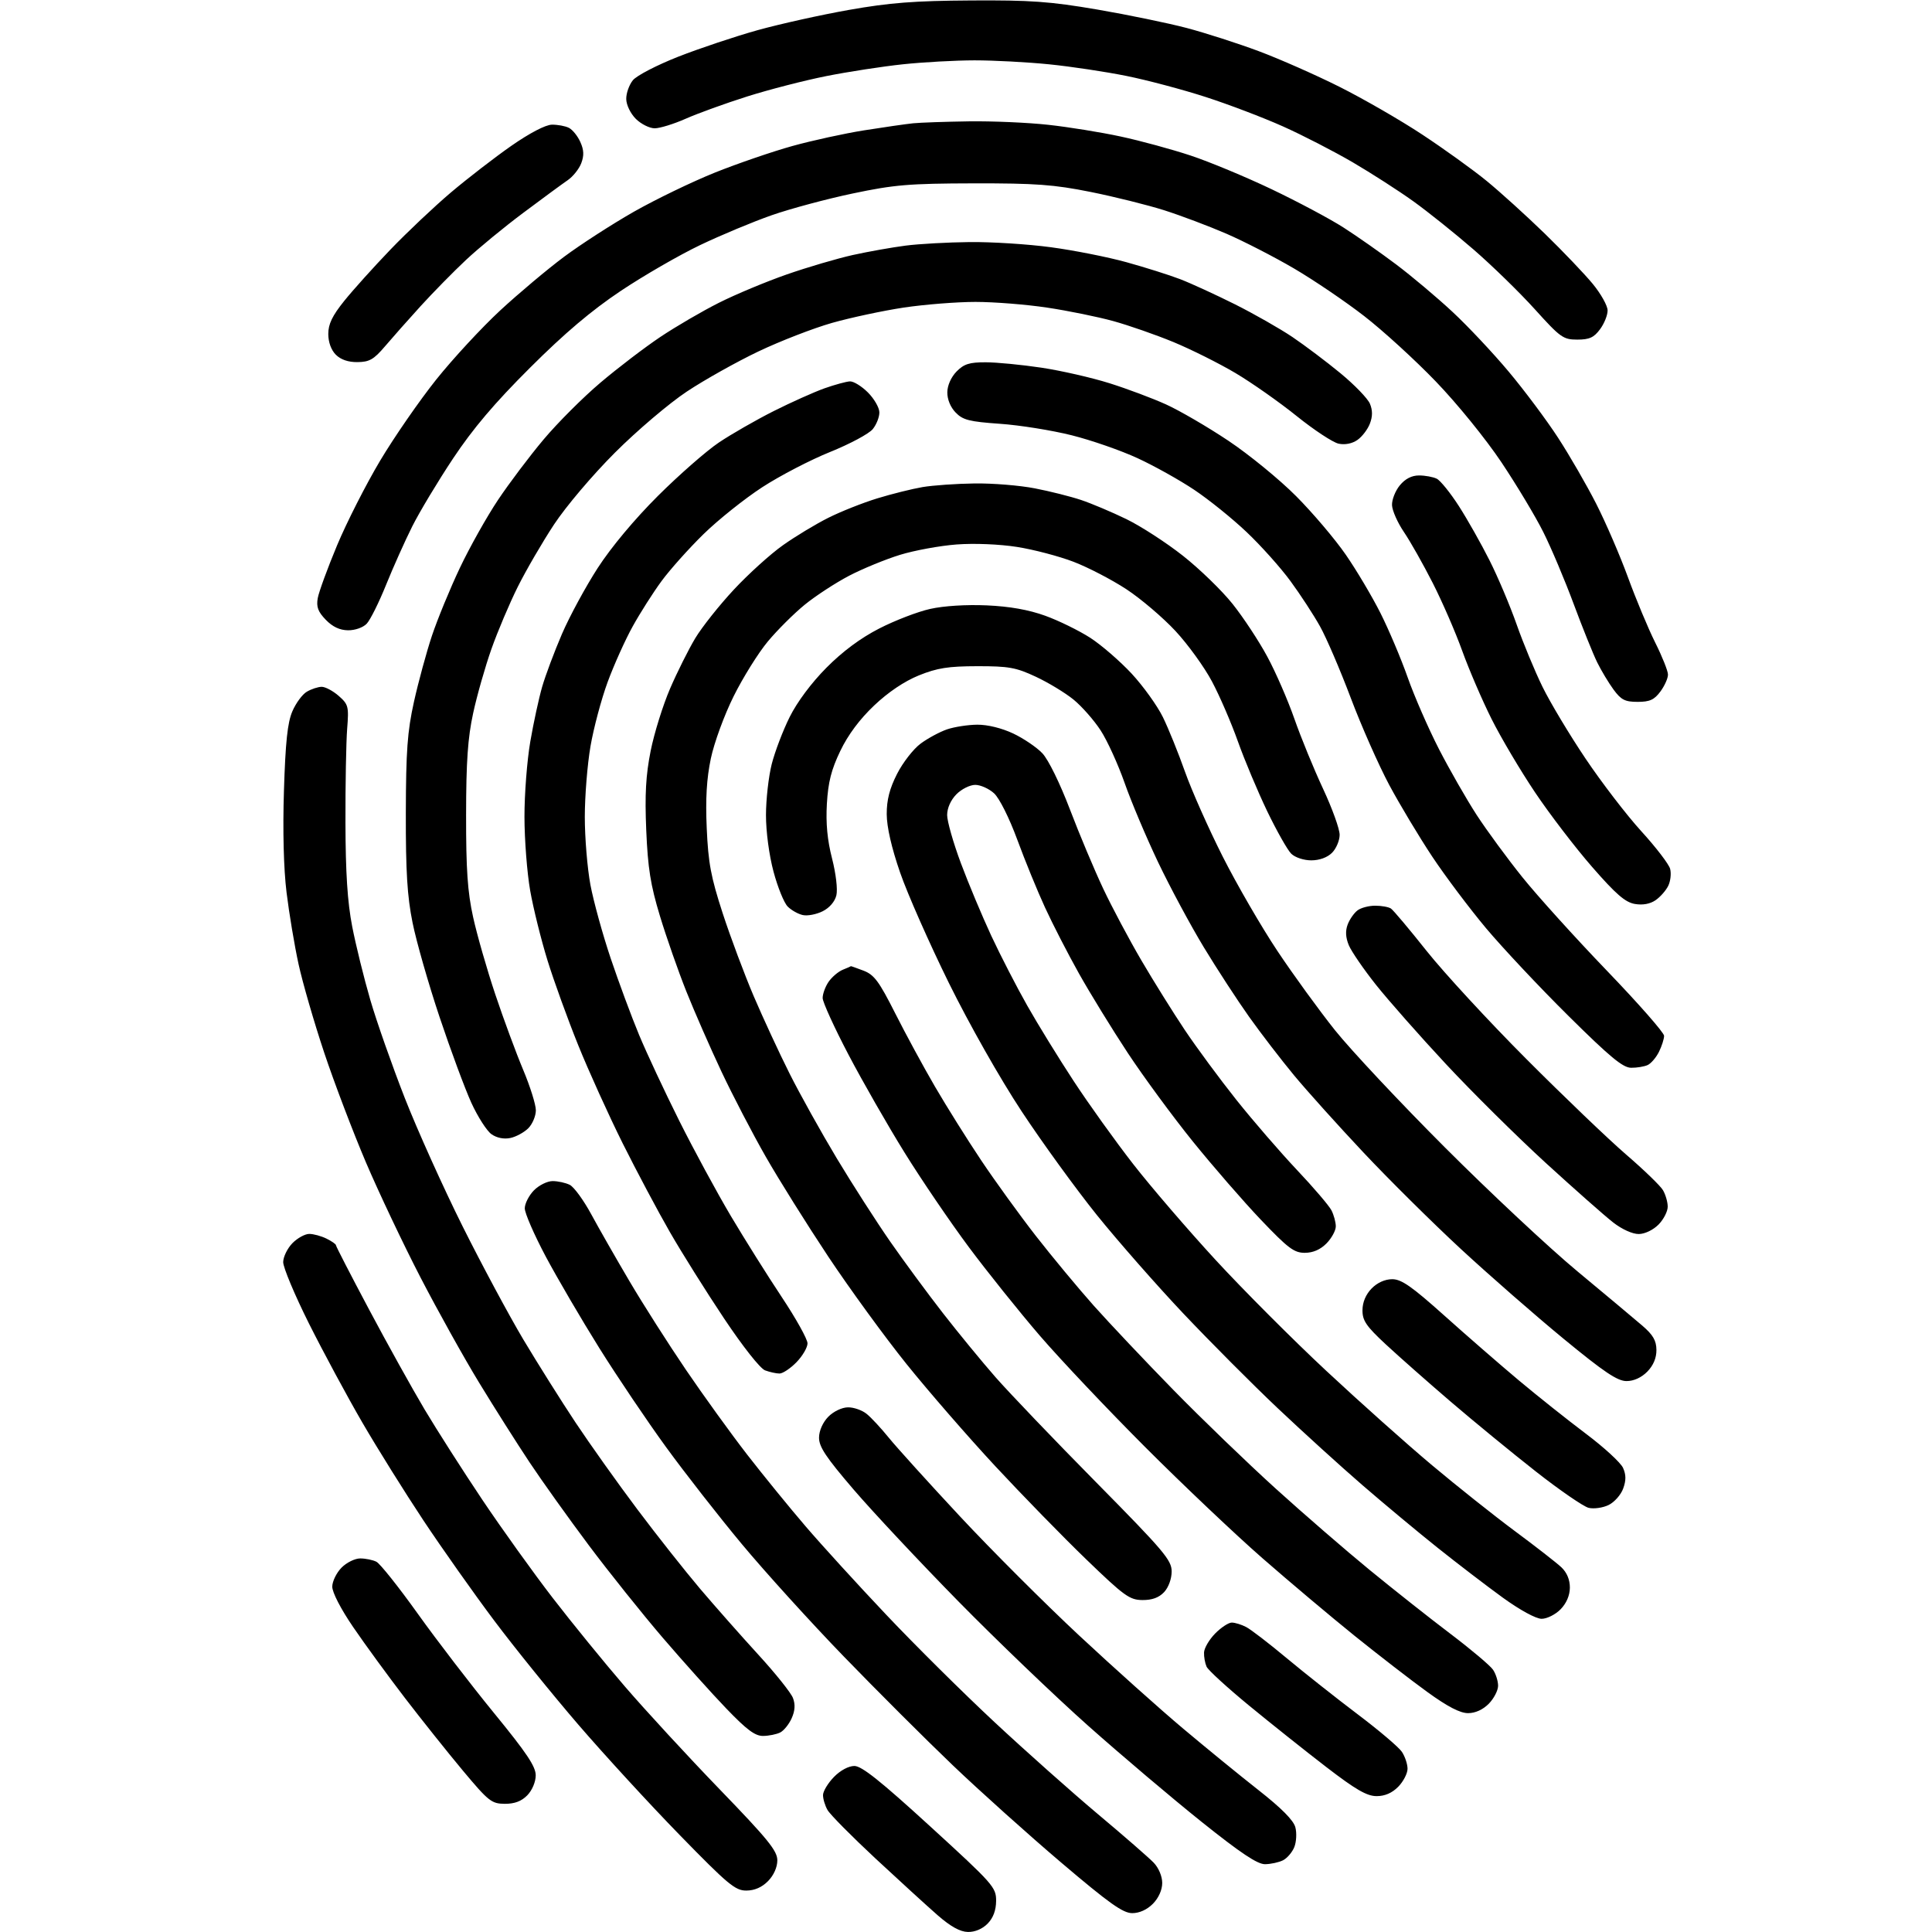 <?xml version="1.0" encoding="UTF-8"?> <svg xmlns="http://www.w3.org/2000/svg" version="1.2" viewBox="0 0 512 512" width="512" height="512"><title>fingerprint-scan</title><style> .s0 { fill: #000000 } </style><path id="Path 0" fill-rule="evenodd" class="s0" d="m257.25 0.12c15.85-0.1 21.03 0.27 33.5 2.4 8.11 1.39 18.8 3.6 23.75 4.9 4.95 1.31 13.5 4.06 19 6.11 5.5 2.05 15.18 6.32 21.5 9.49 6.32 3.17 16.23 8.88 22 12.7 5.77 3.81 13.43 9.32 17 12.25 3.57 2.92 10.49 9.19 15.36 13.92 4.87 4.74 10.6 10.75 12.75 13.36 2.14 2.61 3.91 5.76 3.92 7 0.02 1.24-0.88 3.49-2 5-1.62 2.2-2.83 2.75-6.03 2.75-3.73 0-4.48-0.54-11.25-8.04-3.99-4.42-11.3-11.55-16.25-15.84-4.95-4.29-12.15-10.05-16-12.81-3.85-2.76-11.05-7.39-16-10.29-4.95-2.89-13.27-7.18-18.5-9.52-5.23-2.34-14.45-5.85-20.5-7.8-6.05-1.96-15.5-4.47-21-5.58-5.5-1.11-14.73-2.5-20.5-3.08-5.77-0.58-14.66-1.05-19.75-1.05-5.09 0.01-13.64 0.48-19 1.05-5.36 0.57-14.47 1.97-20.25 3.12-5.78 1.15-15.22 3.58-21 5.41-5.78 1.83-13.09 4.48-16.25 5.88-3.16 1.4-6.87 2.55-8.25 2.55-1.37 0-3.62-1.13-5-2.5-1.41-1.41-2.52-3.69-2.54-5.25-0.03-1.51 0.76-3.75 1.75-4.98 0.99-1.23 6.38-4.02 12.04-6.25 5.64-2.21 15.09-5.37 21-7.02 5.91-1.64 16.82-4.07 24.25-5.38 10.75-1.9 17.32-2.41 32.25-2.5zm118.82 125.88c1.61 0 3.72 0.39 4.68 0.86 0.96 0.47 3.6 3.74 5.86 7.25 2.26 3.51 5.92 9.99 8.13 14.39 2.22 4.4 5.45 12.05 7.19 17 1.74 4.95 4.82 12.38 6.84 16.5 2.02 4.13 7.14 12.68 11.39 19 4.24 6.32 10.89 14.99 14.77 19.25 3.89 4.26 7.34 8.76 7.67 10 0.33 1.24 0.11 3.26-0.5 4.5-0.6 1.24-2.11 2.95-3.35 3.81-1.46 1-3.4 1.36-5.5 1-2.54-0.44-5.01-2.57-11.32-9.81-4.44-5.09-11.24-13.97-15.12-19.75-3.88-5.78-9.08-14.55-11.55-19.5-2.48-4.95-5.96-13.05-7.75-18-1.78-4.95-5.3-13.05-7.82-18-2.52-4.95-5.95-11.03-7.63-13.5-1.68-2.47-3.1-5.68-3.16-7.12-0.06-1.43 0.87-3.8 2.06-5.25q2.17-2.63 5.11-2.63zm-149.65 342c1.94 0 6.96 4 20.08 16 16.75 15.31 17.5 16.16 17.48 19.75q-0.02 3.75-2.25 6.03c-1.38 1.41-3.37 2.25-5.23 2.21-2.06-0.04-4.57-1.43-8-4.42-2.75-2.4-10.17-9.18-16.5-15.06-6.32-5.89-12.05-11.67-12.71-12.86-0.67-1.18-1.2-2.97-1.18-3.98 0.03-1 1.32-3.14 2.89-4.75 1.69-1.74 3.89-2.92 5.42-2.92zm30.33-435.84c6.19-0.09 15.64 0.32 21 0.91 5.36 0.58 14.02 1.98 19.25 3.11 5.23 1.12 13.55 3.39 18.5 5.03 4.95 1.64 14.63 5.66 21.5 8.94 6.88 3.28 15.43 7.83 19 10.12 3.58 2.29 9.88 6.71 14 9.81 4.13 3.11 10.83 8.75 14.9 12.54 4.07 3.78 10.79 10.93 14.93 15.88 4.15 4.95 10.03 12.82 13.07 17.5 3.04 4.67 7.59 12.55 10.11 17.5 2.52 4.95 6.31 13.72 8.42 19.5 2.11 5.77 5.35 13.54 7.2 17.25 1.86 3.71 3.39 7.54 3.4 8.5 0.02 0.96-0.88 2.99-2 4.5-1.62 2.2-2.83 2.75-6.03 2.75-3.36 0-4.38-0.52-6.39-3.25-1.31-1.79-3.27-5.05-4.35-7.25-1.08-2.2-3.89-9.18-6.24-15.5-2.35-6.33-5.96-14.88-8.03-19-2.06-4.13-7.06-12.45-11.1-18.5-4.16-6.21-11.72-15.53-17.38-21.4-5.5-5.72-14.06-13.53-19.01-17.36-4.95-3.84-13.27-9.48-18.5-12.55-5.23-3.07-13.32-7.23-18-9.26-4.67-2.02-12.1-4.82-16.5-6.22-4.4-1.39-13.17-3.58-19.5-4.85-9.73-1.95-14.5-2.3-31-2.27-17.11 0.04-21.03 0.37-32 2.68-6.87 1.44-16.55 4.04-21.5 5.77-4.95 1.73-13.5 5.3-19 7.93-5.5 2.63-14.95 8.09-21 12.13-7.77 5.2-14.83 11.17-24.06 20.38-9.42 9.39-15.09 16.09-20.37 24.02-4.02 6.05-8.89 14.15-10.82 18-1.93 3.85-5.05 10.82-6.94 15.5-1.88 4.67-4.19 9.3-5.12 10.28-0.96 1.02-3.09 1.77-4.94 1.75-2.21-0.02-4.1-0.91-5.91-2.78-2.07-2.14-2.54-3.42-2.13-5.75 0.3-1.65 2.6-7.95 5.13-14 2.53-6.05 7.65-16.12 11.38-22.38 3.73-6.26 10.42-15.93 14.86-21.5 4.45-5.57 12.1-13.83 17-18.37 4.91-4.54 12.52-10.93 16.92-14.21 4.4-3.28 12.73-8.65 18.5-11.94 5.78-3.28 15.45-7.95 21.5-10.38 6.05-2.42 15.28-5.58 20.5-7.03 5.23-1.45 13.78-3.32 19-4.15 5.23-0.83 11.08-1.67 13-1.87 1.93-0.19 8.56-0.42 14.75-0.51zm-110.5 0.88c1.51-0.02 3.54 0.35 4.5 0.83 0.96 0.48 2.33 2.16 3.04 3.75 0.96 2.12 1.02 3.6 0.25 5.63-0.57 1.51-2.19 3.54-3.59 4.5-1.4 0.96-6.69 4.84-11.75 8.63-5.06 3.78-11.9 9.4-15.2 12.5-3.3 3.09-8.7 8.59-12 12.21-3.3 3.63-7.57 8.45-9.5 10.72-2.93 3.44-4.11 4.12-7.25 4.15-2.45 0.03-4.44-0.65-5.75-1.96-1.24-1.24-2-3.33-2-5.5 0-2.62 1.06-4.82 4.22-8.75 2.32-2.89 7.83-9.01 12.25-13.61 4.42-4.6 11.63-11.41 16.03-15.14 4.4-3.72 11.6-9.28 16-12.35 4.86-3.38 9.08-5.59 10.75-5.61zm110.75 31.11c5.77-0.06 15.45 0.55 21.5 1.37 6.05 0.81 15.05 2.59 20 3.96 4.95 1.37 11.36 3.39 14.25 4.5 2.89 1.11 9.41 4.11 14.5 6.65 5.09 2.55 11.95 6.46 15.25 8.68 3.3 2.23 9.04 6.55 12.76 9.62 3.71 3.06 7.22 6.69 7.79 8.07 0.72 1.73 0.72 3.35-0.01 5.25-0.57 1.51-2.05 3.46-3.29 4.33-1.4 0.98-3.28 1.36-5 1-1.51-0.32-6.52-3.62-11.13-7.33-4.61-3.71-11.93-8.85-16.25-11.41-4.33-2.56-11.69-6.24-16.37-8.18-4.67-1.93-11.87-4.44-16-5.58-4.12-1.13-12-2.74-17.5-3.56-5.5-0.83-14.05-1.51-19-1.51-4.95 0-13.5 0.68-19 1.5-5.5 0.83-14.05 2.66-19 4.06-4.95 1.41-13.72 4.81-19.5 7.56-5.77 2.75-14.32 7.54-19 10.65-4.7 3.12-13.21 10.35-19.04 16.18-5.96 5.96-12.97 14.24-16.14 19.04-3.08 4.67-7.4 12.1-9.6 16.5-2.19 4.4-5.34 11.82-6.99 16.5-1.65 4.67-3.83 12.32-4.84 17-1.42 6.53-1.86 12.8-1.87 27-0.02 14.41 0.39 20.38 1.85 27 1.02 4.67 3.67 13.9 5.88 20.5 2.21 6.6 5.54 15.6 7.39 20 1.85 4.4 3.37 9.24 3.37 10.75-0.01 1.51-0.91 3.65-2.01 4.75-1.1 1.1-3.24 2.26-4.75 2.58-1.72 0.36-3.6-0.02-5-1-1.24-0.87-3.64-4.62-5.34-8.33-1.69-3.71-5.49-13.95-8.43-22.75-2.94-8.8-6.16-20.05-7.15-25-1.41-6.96-1.81-13.54-1.78-29 0.04-16.55 0.41-21.64 2.15-29.5 1.16-5.23 3.3-13.1 4.76-17.5 1.47-4.4 4.8-12.5 7.41-18 2.61-5.5 7.16-13.6 10.1-18 2.94-4.4 8.36-11.6 12.06-16 3.69-4.4 10.48-11.19 15.09-15.09 4.61-3.91 11.76-9.36 15.88-12.12 4.13-2.76 11.1-6.83 15.5-9.04 4.4-2.22 12.5-5.6 18-7.52 5.5-1.92 13.38-4.23 17.5-5.15 4.13-0.91 10.43-2.03 14-2.49 3.58-0.46 11.23-0.88 17-0.94zm4.2 31.86c2.92 0 9.57 0.65 14.8 1.43 5.23 0.79 13.33 2.64 18 4.11 4.68 1.47 11.43 4 15 5.62 3.58 1.62 11 5.94 16.5 9.61 5.5 3.67 13.6 10.29 18 14.72 4.4 4.42 10.32 11.4 13.16 15.52 2.84 4.11 6.98 11.08 9.19 15.48 2.21 4.4 5.45 12.05 7.19 17 1.74 4.95 5.47 13.5 8.29 19 2.83 5.5 7.34 13.37 10.02 17.5 2.69 4.12 8.14 11.55 12.12 16.5 3.98 4.95 14.05 16.09 22.38 24.75 8.33 8.66 15.15 16.42 15.15 17.25 0 0.82-0.61 2.74-1.36 4.25-0.75 1.51-2.1 3.09-3 3.5-0.9 0.41-2.88 0.74-4.39 0.72-2.18-0.02-5.63-2.88-16.6-13.75-7.62-7.54-17.43-18-21.82-23.22-4.38-5.23-10.81-13.78-14.28-19-3.47-5.23-8.6-13.78-11.4-19-2.79-5.23-7.37-15.58-10.17-23-2.8-7.43-6.47-15.98-8.16-19-1.69-3.03-5.21-8.43-7.83-12-2.62-3.58-7.86-9.43-11.63-13-3.77-3.58-10.01-8.61-13.86-11.18-3.85-2.58-10.6-6.35-15-8.38-4.4-2.04-12.27-4.78-17.5-6.09-5.23-1.31-13.77-2.68-19-3.04-8.13-0.57-9.83-1-11.75-2.99-1.37-1.41-2.23-3.51-2.2-5.37 0.02-1.82 1.01-4.02 2.45-5.5 1.96-1.99 3.4-2.45 7.7-2.44zm-35.95 5.06c0.96-0.04 3.1 1.28 4.75 2.93 1.65 1.65 3.02 4.01 3.04 5.25 0.03 1.24-0.76 3.25-1.75 4.47-0.98 1.22-6.06 3.94-11.29 6.05-5.22 2.1-13.32 6.31-18 9.35-4.67 3.04-11.69 8.64-15.58 12.45-3.89 3.81-8.89 9.4-11.11 12.43-2.22 3.02-5.66 8.42-7.64 12-1.98 3.57-4.97 10.21-6.64 14.75-1.67 4.54-3.71 12.19-4.54 17-0.83 4.81-1.51 13.25-1.51 18.75 0 5.5 0.67 13.6 1.49 18 0.83 4.4 3.25 13.17 5.38 19.5 2.13 6.32 5.51 15.44 7.51 20.25 2 4.81 6.79 15.05 10.64 22.75 3.85 7.7 10.01 19.06 13.68 25.25 3.68 6.19 9.75 15.86 13.5 21.5 3.75 5.64 6.82 11.15 6.82 12.25 0 1.1-1.32 3.35-2.92 5-1.61 1.65-3.64 3-4.5 3-0.87 0-2.59-0.38-3.83-0.84-1.3-0.49-5.87-6.28-10.86-13.75-4.74-7.1-11.21-17.41-14.37-22.91-3.17-5.5-8.79-16.08-12.5-23.5-3.7-7.43-9.01-19.13-11.78-26-2.78-6.88-6.45-17-8.15-22.5-1.7-5.5-3.77-13.83-4.59-18.5-0.82-4.68-1.5-13.45-1.51-19.5-0.01-6.05 0.69-15.05 1.55-20 0.85-4.95 2.27-11.48 3.14-14.5 0.88-3.03 3.24-9.33 5.25-14 2.02-4.68 6.29-12.55 9.49-17.5 3.56-5.5 9.76-12.92 15.95-19.09 5.57-5.55 12.83-11.91 16.13-14.13 3.3-2.22 9.83-5.96 14.5-8.32 4.68-2.35 10.75-5.07 13.5-6.05 2.75-0.97 5.79-1.8 6.75-1.84zm33 27.05c4.81-0.07 12.01 0.52 16 1.3 3.99 0.77 9.5 2.16 12.25 3.08 2.75 0.92 8.15 3.2 12 5.07 3.85 1.87 10.6 6.25 15 9.72 4.4 3.47 10.32 9.21 13.15 12.76 2.83 3.55 6.97 9.82 9.19 13.95 2.23 4.12 5.46 11.55 7.19 16.5 1.73 4.95 5.14 13.27 7.58 18.5 2.44 5.22 4.43 10.74 4.41 12.25-0.01 1.51-0.92 3.65-2.02 4.75-1.24 1.24-3.33 2-5.5 2-1.98 0-4.28-0.76-5.3-1.75-0.99-0.96-3.85-6.03-6.37-11.25-2.51-5.23-6.01-13.55-7.77-18.5-1.76-4.95-4.85-12.11-6.88-15.91-2.02-3.81-6.38-9.83-9.68-13.38-3.3-3.55-9.15-8.53-13-11.06-3.85-2.52-10.15-5.8-14-7.27-3.85-1.48-10.6-3.25-15-3.94-4.66-0.73-11.34-1-16-0.65-4.4 0.33-11.15 1.57-15 2.75-3.85 1.19-9.92 3.68-13.5 5.55-3.57 1.87-8.85 5.31-11.72 7.65-2.87 2.34-7.28 6.73-9.8 9.76-2.52 3.02-6.59 9.55-9.05 14.5-2.5 5.02-5.17 12.32-6.05 16.5-1.12 5.32-1.44 10.7-1.09 18.5 0.4 9.17 1.1 12.91 4.22 22.5 2.06 6.32 5.77 16.22 8.23 22 2.47 5.77 6.74 15 9.5 20.5 2.76 5.5 8.4 15.62 12.53 22.5 4.13 6.87 10.49 16.77 14.12 22 3.63 5.22 9.93 13.77 14 19 4.06 5.22 10.34 12.87 13.96 17 3.62 4.12 15.59 16.64 26.61 27.8 18 18.24 20.04 20.65 20.04 23.65 0 1.96-0.83 4.22-2 5.48-1.37 1.46-3.18 2.12-5.75 2.1-3.39-0.03-4.81-1.05-14.89-10.78-6.13-5.91-16.99-17.05-24.15-24.75-7.15-7.7-17.71-19.85-23.46-27-5.75-7.15-15.09-19.98-20.76-28.5-5.66-8.53-13.13-20.45-16.58-26.5-3.46-6.05-8.73-16.18-11.71-22.5-2.98-6.33-7.17-15.89-9.31-21.25-2.14-5.36-5.29-14.36-7-20-2.51-8.28-3.2-12.66-3.63-22.75-0.4-9.46-0.11-14.57 1.17-21 0.93-4.68 3.25-12.1 5.14-16.5 1.9-4.4 4.91-10.42 6.69-13.38 1.78-2.96 6.39-8.76 10.24-12.89 3.85-4.13 9.7-9.42 13-11.75 3.3-2.34 8.7-5.6 12-7.25 3.3-1.66 9.15-3.98 13-5.16 3.85-1.18 9.25-2.52 12-2.99 2.75-0.46 8.94-0.9 13.75-0.96zm3.25 32.31c6.09 0.27 11.1 1.16 15.5 2.75 3.58 1.29 8.93 3.92 11.91 5.83 2.97 1.92 7.92 6.21 11 9.52 3.07 3.32 6.79 8.5 8.26 11.5 1.48 3.01 4.11 9.52 5.86 14.47 1.75 4.95 6.25 15.07 10 22.5 3.75 7.42 10.27 18.67 14.49 25 4.21 6.32 11.08 15.77 15.25 21 4.17 5.22 17.29 19.22 29.16 31.09 11.86 11.87 27.65 26.64 35.07 32.8 7.43 6.17 15.18 12.65 17.22 14.41 2.86 2.46 3.73 3.96 3.75 6.45 0.02 2.13-0.82 4.11-2.42 5.75-1.56 1.58-3.58 2.5-5.5 2.5-2.41 0-5.94-2.37-16.73-11.25-7.52-6.19-19.78-16.91-27.25-23.82-7.46-6.91-19.04-18.38-25.73-25.5-6.69-7.11-14.96-16.31-18.38-20.43-3.42-4.13-8.78-11.1-11.91-15.5-3.13-4.4-8.55-12.73-12.05-18.5-3.5-5.78-8.94-15.9-12.09-22.5-3.14-6.6-7.14-16.05-8.87-21-1.74-4.95-4.59-11.21-6.35-13.92-1.75-2.7-4.99-6.38-7.19-8.18-2.2-1.79-6.7-4.52-10-6.06-5.26-2.46-7.17-2.8-15.5-2.79-7.72 0.01-10.62 0.47-15.5 2.44-3.84 1.56-8.11 4.43-11.84 7.97-3.84 3.64-6.92 7.77-8.97 12.04-2.39 4.97-3.22 8.26-3.56 14-0.3 5.2 0.12 9.65 1.37 14.5 1.02 3.98 1.52 8.19 1.15 9.75-0.4 1.68-1.82 3.34-3.65 4.25-1.65 0.82-4.01 1.28-5.25 1-1.24-0.27-3.04-1.28-4-2.25-0.97-0.96-2.66-5.13-3.76-9.25-1.17-4.36-2.01-10.64-2-15 0-4.13 0.69-10.2 1.52-13.5 0.84-3.3 2.98-8.92 4.76-12.49 1.97-3.97 5.76-9.05 9.73-13.05 4.28-4.32 9.06-7.87 14-10.4 4.13-2.12 10.2-4.46 13.5-5.19 3.6-0.81 9.6-1.18 15-0.94zm-176.25 21.58c0.96 0 2.99 1.08 4.5 2.4 2.58 2.27 2.72 2.8 2.25 8.75-0.27 3.49-0.48 14.66-0.45 24.84 0.03 13.29 0.53 21.04 1.78 27.5 0.96 4.95 3.12 13.72 4.81 19.5 1.68 5.77 5.8 17.47 9.14 26 3.34 8.52 10.24 23.82 15.32 34 5.08 10.17 12.33 23.67 16.1 30 3.78 6.32 10 16.22 13.83 21.99 3.84 5.77 11.2 16.12 16.37 23 5.16 6.88 12.64 16.33 16.6 21.01 3.97 4.67 10.93 12.55 15.46 17.5 4.54 4.95 8.67 10.12 9.19 11.5 0.65 1.72 0.54 3.39-0.36 5.38-0.71 1.59-2.08 3.27-3.04 3.75-0.96 0.48-2.99 0.89-4.5 0.91-2.13 0.03-4.32-1.59-9.76-7.25-3.86-4.01-11.45-12.47-16.87-18.79-5.42-6.33-14.24-17.35-19.59-24.5-5.35-7.15-12.42-17.05-15.71-22-3.29-4.95-9.28-14.4-13.3-21-4.03-6.6-11.04-19.2-15.6-28-4.55-8.8-11.06-22.53-14.46-30.5-3.4-7.98-8.37-21.03-11.03-29-2.66-7.98-5.73-18.55-6.81-23.5-1.08-4.95-2.51-13.5-3.18-19-0.77-6.25-1.03-16.37-0.69-27 0.4-12.8 0.94-17.98 2.22-20.97 0.93-2.18 2.66-4.54 3.86-5.23 1.19-0.7 2.96-1.28 3.92-1.29zm173.75 10.04c2.72-0.02 6.48 0.91 9.5 2.33 2.75 1.3 6.23 3.66 7.73 5.24 1.59 1.67 4.65 7.91 7.31 14.88 2.51 6.6 6.49 16.05 8.82 21 2.34 4.95 6.89 13.5 10.11 19 3.22 5.5 8.41 13.82 11.54 18.5 3.13 4.67 9.28 13 13.66 18.5 4.38 5.5 11.58 13.82 15.99 18.5 4.42 4.67 8.55 9.51 9.19 10.75 0.63 1.24 1.15 3.15 1.15 4.25 0 1.1-1.1 3.12-2.45 4.5q-2.46 2.49-5.75 2.51c-2.85 0.01-4.44-1.19-11.65-8.75-4.59-4.82-12.7-14.16-18.04-20.76-5.33-6.6-13.1-17.18-17.27-23.5-4.17-6.33-9.97-15.78-12.9-21-2.93-5.23-6.98-13.1-9-17.5-2.03-4.4-5.34-12.5-7.36-18-2.12-5.75-4.73-10.96-6.13-12.25-1.35-1.24-3.6-2.25-5-2.25-1.4 0-3.65 1.12-5 2.5-1.5 1.53-2.45 3.66-2.45 5.5 0 1.65 1.64 7.39 3.64 12.75 2 5.36 5.63 14.02 8.06 19.25 2.44 5.22 6.72 13.55 9.53 18.5 2.8 4.95 8.34 13.95 12.31 20 3.96 6.05 11.06 15.95 15.77 22 4.71 6.05 14.56 17.5 21.88 25.45 7.32 7.94 20.51 21.16 29.31 29.36 8.8 8.21 21.4 19.46 28 24.99 6.6 5.54 16.5 13.41 22 17.49 5.5 4.07 11.02 8.38 12.28 9.56 1.47 1.4 2.26 3.29 2.25 5.4-0.02 2.08-0.91 4.15-2.48 5.75-1.35 1.37-3.6 2.5-5 2.5-1.51 0-5.72-2.3-10.3-5.61-4.26-3.09-12.02-9.03-17.25-13.2-5.22-4.16-14.21-11.65-19.97-16.63-5.76-4.98-15.88-14.18-22.5-20.44-6.62-6.26-17.82-17.51-24.91-25-7.08-7.49-17.4-19.25-22.94-26.12-5.53-6.88-14.51-19.25-19.95-27.5-5.75-8.72-13.81-22.95-19.27-34-5.15-10.45-10.97-23.61-12.92-29.25-2.29-6.62-3.54-12.11-3.55-15.5-0.01-3.77 0.76-6.78 2.75-10.68 1.52-2.99 4.32-6.59 6.23-8 1.91-1.42 5.06-3.11 7-3.78 1.94-0.66 5.55-1.22 8.03-1.24zm105.47 47.97c1.67 0 3.53 0.34 4.14 0.75 0.61 0.4 4.86 5.45 9.45 11.23 4.59 5.77 16.46 18.65 26.39 28.6 9.93 9.96 21.88 21.4 26.55 25.42 4.68 4.03 9.05 8.26 9.71 9.4 0.67 1.15 1.24 3.09 1.25 4.33 0.02 1.24-1.06 3.37-2.41 4.75-1.43 1.45-3.63 2.51-5.25 2.53-1.65 0.02-4.45-1.24-6.8-3.07-2.2-1.71-10.24-8.81-17.87-15.78-7.62-6.98-19.52-18.76-26.43-26.18-6.92-7.43-15.26-16.88-18.54-21-3.28-4.13-6.52-8.85-7.21-10.5-0.85-2.05-0.95-3.79-0.3-5.5 0.52-1.38 1.7-3.06 2.62-3.75 0.92-0.69 3.04-1.24 4.7-1.23zm-138.97 16.03c0-0.05 1.5 0.49 3.33 1.18 2.83 1.08 4.11 2.8 8.39 11.27 2.77 5.5 7.53 14.27 10.58 19.5 3.04 5.22 8.54 14 12.22 19.5 3.68 5.5 10.19 14.5 14.47 20 4.29 5.5 11.19 13.82 15.35 18.5 4.17 4.67 13.67 14.73 21.12 22.35 7.44 7.61 19.62 19.35 27.04 26.08 7.43 6.73 18.68 16.47 25 21.65 6.33 5.18 15.96 12.8 21.41 16.92 5.45 4.13 10.52 8.4 11.26 9.5 0.74 1.1 1.34 3.01 1.34 4.25-0.01 1.24-1.11 3.37-2.46 4.75-1.56 1.58-3.58 2.5-5.5 2.5-2.12 0-5.43-1.72-10.8-5.61-4.26-3.08-12.92-9.78-19.25-14.87-6.32-5.1-17.35-14.38-24.5-20.63-7.15-6.25-21.1-19.47-31-29.38-9.9-9.91-22.46-23.19-27.91-29.51-5.45-6.33-13.92-16.9-18.84-23.5-4.91-6.6-12.57-17.85-17-25-4.44-7.15-11.14-18.85-14.89-26-3.75-7.15-6.83-13.9-6.85-15-0.01-1.1 0.7-3.04 1.58-4.32 0.89-1.28 2.58-2.71 3.76-3.19 1.18-0.47 2.15-0.9 2.15-0.94zm-79.05 56.95c1.4 0 3.45 0.45 4.55 1 1.1 0.55 3.65 4.04 5.66 7.75 2.01 3.71 6.57 11.7 10.14 17.75 3.56 6.05 10.3 16.62 14.97 23.5 4.67 6.87 11.99 17 16.25 22.5 4.27 5.5 11.23 14.05 15.48 19 4.24 4.95 13.85 15.49 21.36 23.42 7.5 7.94 20.39 20.72 28.64 28.41 8.25 7.69 20.63 18.7 27.5 24.47 6.88 5.76 13.51 11.55 14.75 12.84 1.31 1.37 2.25 3.61 2.25 5.36 0 1.84-0.95 3.97-2.45 5.5-1.56 1.58-3.58 2.5-5.5 2.5-2.46 0-6.09-2.58-18.8-13.38-8.66-7.36-21.6-18.97-28.75-25.8-7.15-6.83-20.17-19.83-28.92-28.87-8.76-9.05-20.91-22.45-27-29.77-6.1-7.33-15.13-18.89-20.08-25.7-4.95-6.8-12.89-18.58-17.64-26.17-4.75-7.6-11.15-18.54-14.23-24.31-3.07-5.78-5.58-11.53-5.56-12.8 0.01-1.26 1.11-3.4 2.43-4.75 1.33-1.35 3.55-2.45 4.95-2.45zm-64.5 14c1.13 0 3.19 0.56 4.58 1.25 1.39 0.69 2.52 1.47 2.5 1.75-0.01 0.27 3.93 7.92 8.76 17 4.82 9.07 11.45 21 14.72 26.5 3.28 5.5 10.18 16.3 15.34 24 5.17 7.7 13.56 19.4 18.65 26 5.09 6.6 13.69 17.16 19.13 23.47 5.43 6.31 16.73 18.57 25.12 27.25 12.77 13.21 15.25 16.27 15.25 18.78 0 1.84-0.95 3.97-2.45 5.5-1.62 1.65-3.58 2.51-5.75 2.52-2.94 0.02-4.85-1.57-17.7-14.75-7.92-8.12-20.02-21.3-26.88-29.27-6.86-7.98-16.87-20.35-22.23-27.5-5.37-7.15-13.79-19.08-18.73-26.5-4.93-7.43-12.24-19.13-16.23-26-4-6.88-10.36-18.69-14.15-26.25-3.78-7.56-6.86-14.9-6.83-16.3 0.02-1.4 1.13-3.65 2.45-5 1.33-1.35 3.33-2.45 4.45-2.45zm287 12c2.44 0 5.19 1.92 13.8 9.63 5.91 5.3 14.8 13.03 19.75 17.18 4.95 4.15 12.94 10.5 17.75 14.12 4.81 3.61 9.25 7.69 9.87 9.07 0.82 1.82 0.83 3.31 0.03 5.5-0.6 1.65-2.34 3.61-3.87 4.35-1.53 0.74-3.9 1.07-5.28 0.74-1.37-0.34-7.67-4.67-14-9.64-6.32-4.96-16.45-13.27-22.5-18.45-6.05-5.18-13.8-12.03-17.23-15.21-5.23-4.86-6.22-6.32-6.2-9.09 0.01-2.11 0.89-4.17 2.43-5.75 1.51-1.54 3.54-2.45 5.45-2.45zm-144.25 33.96c1.54-0.03 3.79 0.76 4.99 1.75 1.21 0.98 3.83 3.81 5.84 6.29 2 2.47 10.46 11.83 18.8 20.78 8.35 8.96 22.6 23.2 31.67 31.66 9.08 8.46 21.45 19.54 27.5 24.62 6.05 5.09 15.06 12.45 20.03 16.35 6.06 4.76 9.27 7.99 9.75 9.84 0.4 1.51 0.27 3.87-0.28 5.25-0.55 1.37-1.9 2.95-3 3.5-1.1 0.55-3.24 1.01-4.75 1.03-2.03 0.02-6.46-2.94-16.85-11.25-7.76-6.21-21.26-17.64-30-25.41-8.75-7.78-24.24-22.63-34.43-33-10.19-10.38-22.68-23.71-27.75-29.62-7.35-8.57-9.21-11.37-9.17-13.8 0.02-1.82 1.01-4.02 2.45-5.5 1.38-1.4 3.6-2.47 5.2-2.49zm-129.25 40.04c1.4 0 3.34 0.39 4.3 0.88 0.96 0.48 5.89 6.67 10.95 13.75 5.06 7.08 14.16 18.94 20.24 26.37 8.64 10.56 11.04 14.15 11.03 16.5-0.01 1.74-0.95 3.95-2.24 5.28-1.55 1.58-3.37 2.26-5.98 2.25-3.48-0.03-4.28-0.66-11.07-8.78-4.02-4.81-10.93-13.48-15.36-19.25-4.43-5.78-10.59-14.21-13.69-18.75-3.33-4.87-5.61-9.29-5.58-10.8 0.02-1.4 1.13-3.65 2.45-5 1.33-1.35 3.55-2.45 4.95-2.45zm230.97 17c0.87 0 2.59 0.53 3.83 1.18 1.24 0.64 6.08 4.36 10.75 8.26 4.68 3.9 13.11 10.57 18.75 14.83 5.64 4.25 10.93 8.74 11.76 9.98 0.83 1.24 1.5 3.26 1.5 4.5-0.01 1.24-1.11 3.37-2.46 4.75q-2.46 2.5-5.75 2.49c-2.57-0.01-5.52-1.71-13.3-7.69-5.5-4.23-14.72-11.57-20.5-16.32-5.77-4.75-10.84-9.38-11.25-10.3-0.41-0.93-0.72-2.61-0.67-3.76 0.04-1.14 1.35-3.39 2.92-5 1.57-1.6 3.56-2.92 4.42-2.92z"></path></svg> 
